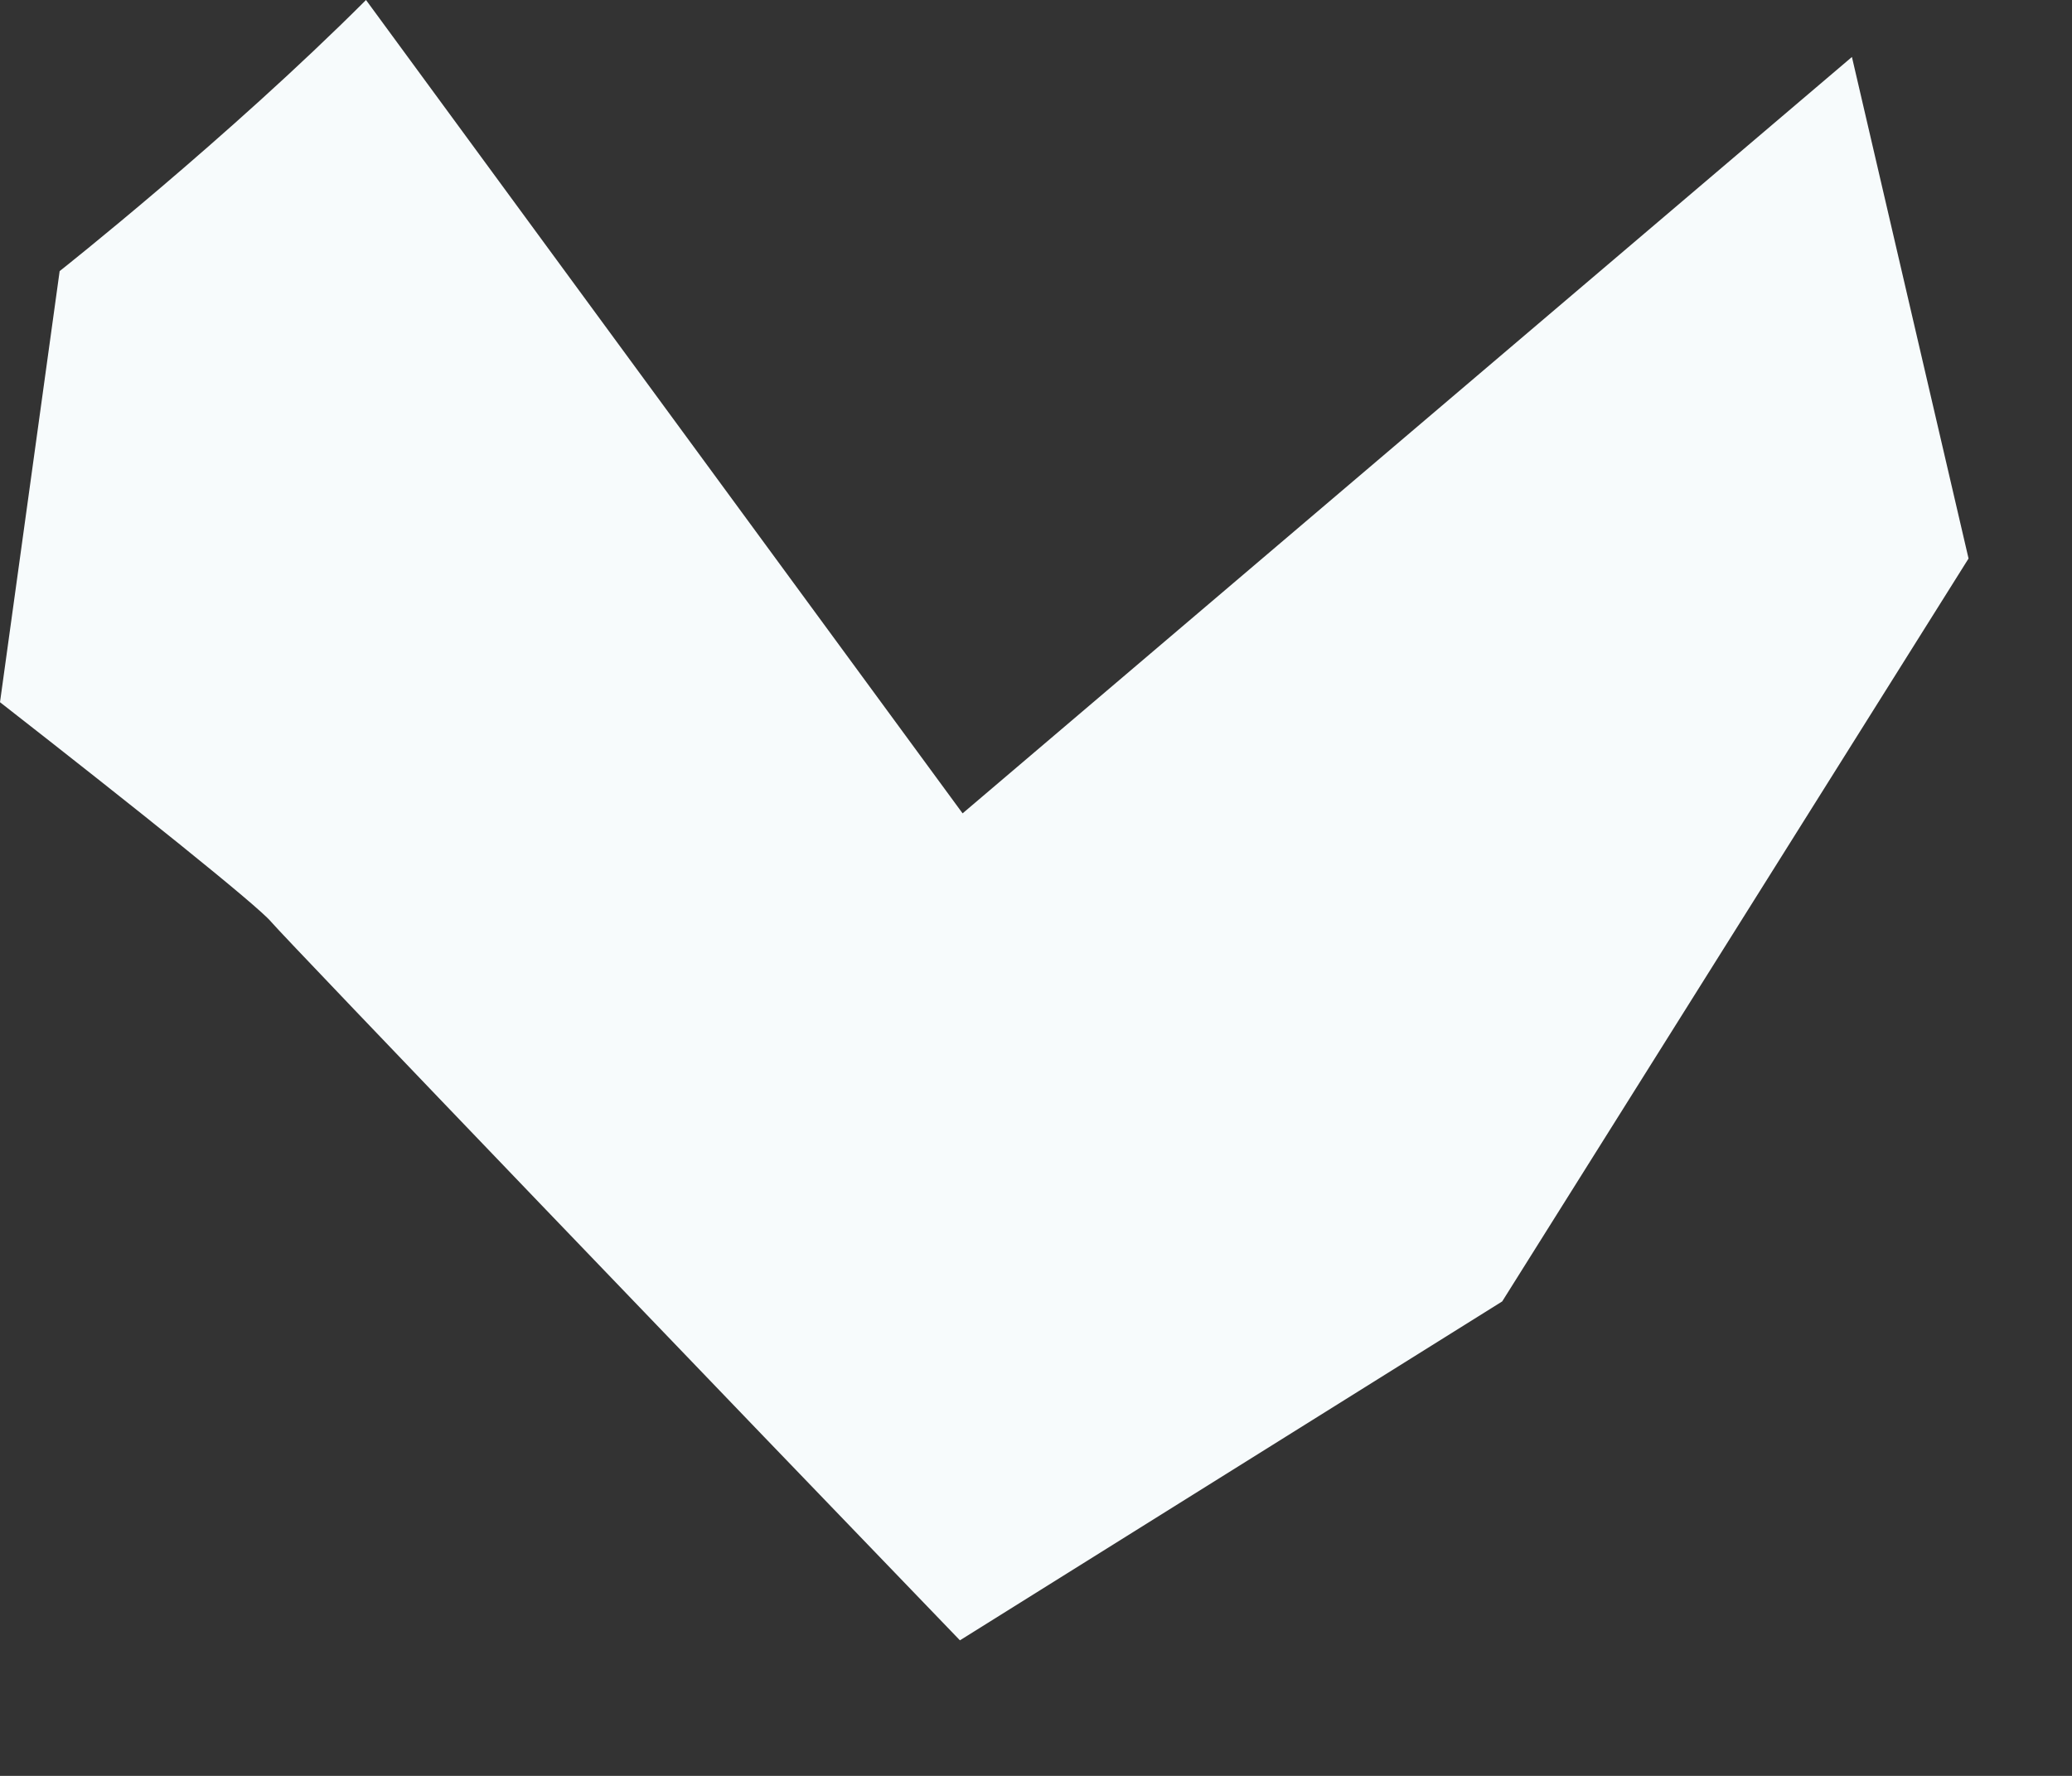 <?xml version="1.0" encoding="utf-8"?>
<svg xmlns="http://www.w3.org/2000/svg" fill="none" height="100%" overflow="visible" preserveAspectRatio="none" style="display: block;" viewBox="0 0 14 12" width="100%">
<rect x="0" y="0" width="14" height="12" fill="#333333" stroke="none"/>
<path d="M13.301 3.774L12.513 0.385L6.504 5.496L2.473 0C1.539 0.934 0.403 1.832 0.403 1.832L0 4.745C0.916 5.46 1.74 6.119 1.832 6.229C1.924 6.339 5.038 9.582 6.486 11.084L10.15 8.794L13.301 3.774Z" fill="#F7FBFC" id="Vector"/>
</svg>